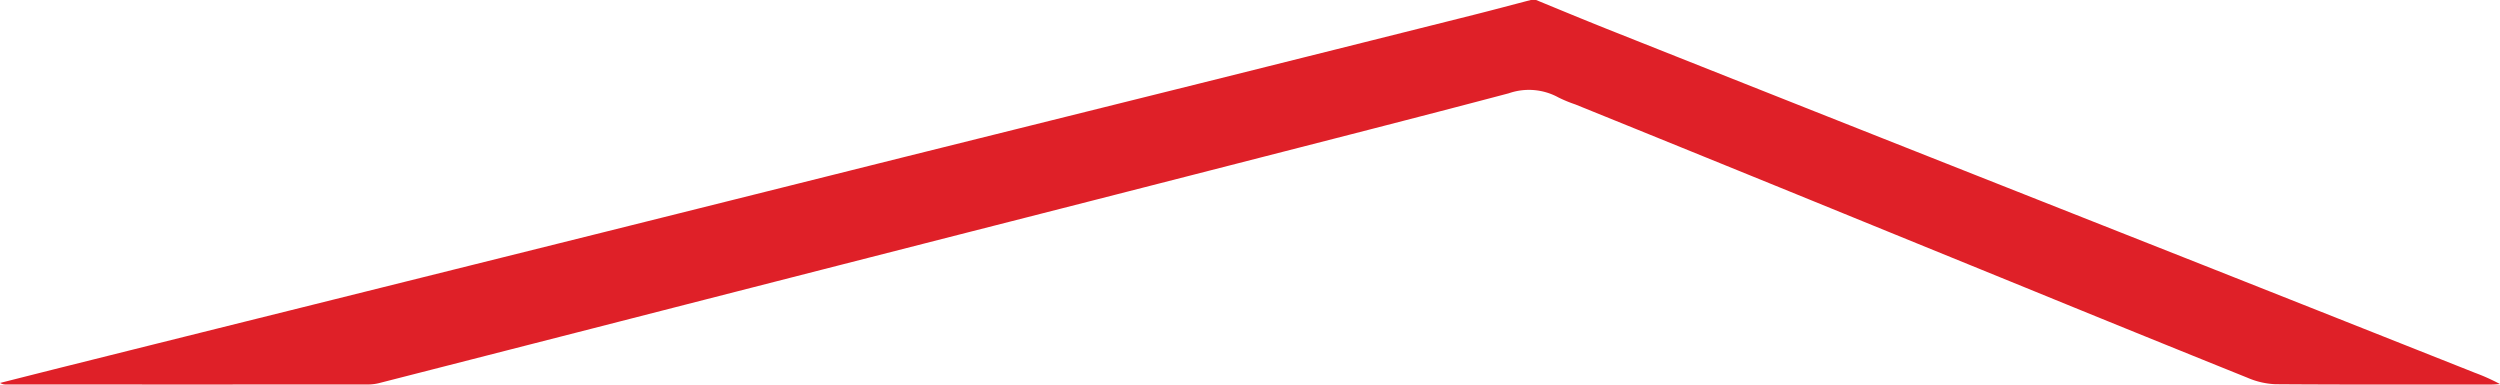 <?xml version="1.0" encoding="UTF-8"?>
<svg xmlns="http://www.w3.org/2000/svg" width="154.622" height="23.781" viewBox="0 0 154.622 23.781">
  <path id="Path_1" data-name="Path 1" d="M95.005,0c1.455.6,2.905,1.2,4.366,1.784q8.568,3.405,17.141,6.8,9.813,3.884,19.628,7.761,8.469,3.352,16.934,6.713a12.307,12.307,0,0,1,1.548.695c-.166.01-.331.028-.5.028-4.467,0-8.934.015-13.4-.018a4.859,4.859,0,0,1-1.718-.4Q132.143,20.6,125.3,17.8q-6.7-2.729-13.4-5.463Q104.671,9.391,97.436,6.46a8.311,8.311,0,0,1-1.055-.436,3.79,3.79,0,0,0-3.066-.254C87.532,7.3,81.731,8.776,75.935,10.263q-8.27,2.121-16.542,4.229Q48.01,17.4,36.628,20.32,30.069,22,23.509,23.678a2.861,2.861,0,0,1-.7.1q-11.221.007-22.443,0A.682.682,0,0,1,0,23.686c1.433-.361,2.865-.726,4.3-1.084q7.2-1.8,14.408-3.594,9.368-2.336,18.735-4.672,9.13-2.28,18.258-4.567,9.234-2.3,18.47-4.6Q82.639,3.055,91.105.929C92.3.629,93.488.31,94.679,0Z" fill="#df2028"></path>
</svg>
